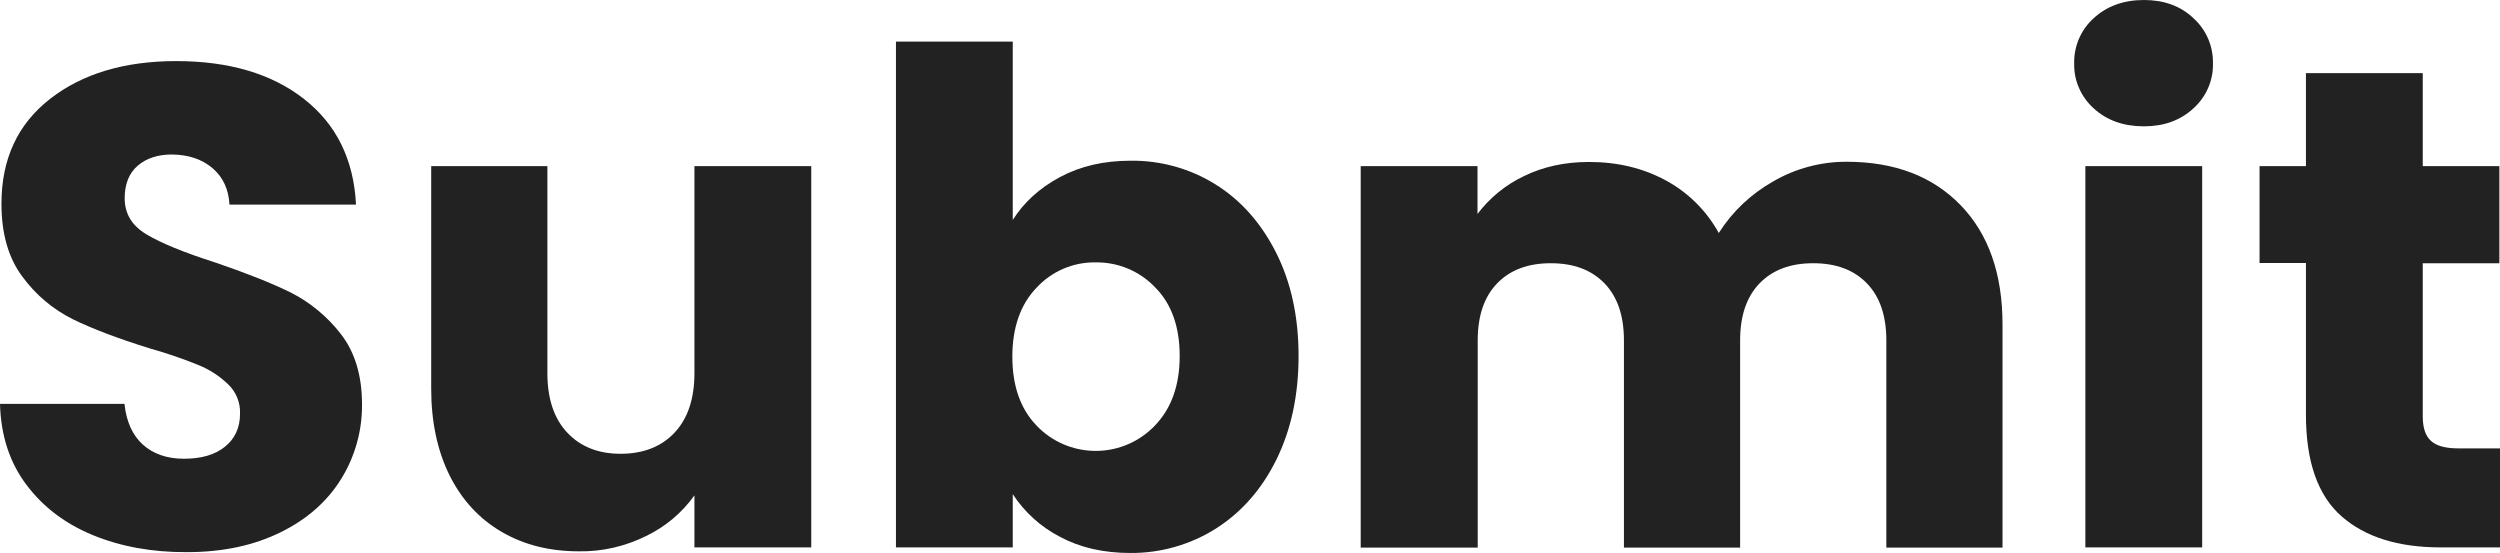<?xml version="1.0" encoding="utf-8"?>
<!-- Generator: Adobe Illustrator 22.0.1, SVG Export Plug-In . SVG Version: 6.00 Build 0)  -->
<svg version="1.1" id="圖層_1" xmlns="http://www.w3.org/2000/svg" xmlns:xlink="http://www.w3.org/1999/xlink" x="0px" y="0px"
	 viewBox="0 0 1207.1 267" style="enable-background:new 0 0 1207.1 267;" xml:space="preserve">
<style type="text/css">
	.st0{fill:#222222;}
</style>
<title>submit-text</title>
<g id="圖層_2_1_">
	<g id="圖層_1-2">
		<path class="st0" d="M44.9,258.4c-13.4-5.5-24.1-13.6-32.2-24.4S0.4,210.2,0,195h60.1c0.9,8.6,3.9,15.2,8.9,19.7
			s11.7,6.8,19.8,6.8c8.4,0,15-1.9,19.8-5.8c4.8-3.8,7.3-9.2,7.3-16c0.2-5.3-1.9-10.5-5.8-14.2c-4.1-3.9-8.9-7.1-14.2-9.2
			c-7.8-3.2-15.8-5.9-24-8.2c-15-4.7-27.2-9.3-36.6-13.9c-9.7-4.8-18-11.8-24.4-20.5c-6.8-9-10.2-20.8-10.2-35.3
			c0-21.6,7.8-38.4,23.4-50.6s36-18.3,61-18.3c25.5,0,46.1,6.1,61.7,18.3s24,29.2,25.1,51h-61.1c-0.4-7.5-3.2-13.4-8.3-17.7
			s-11.6-6.4-19.5-6.5c-6.8,0-12.3,1.8-16.5,5.4s-6.3,8.9-6.3,15.7c0,7.5,3.5,13.3,10.6,17.5c7,4.2,18,8.7,33,13.5
			c15,5.1,27.1,9.9,36.5,14.5c9.5,4.8,17.8,11.7,24.3,20.1c6.8,8.8,10.2,20.1,10.2,34c0.1,12.7-3.4,25.2-10.1,36
			c-6.7,10.8-16.4,19.4-29.2,25.7s-27.8,9.6-45.2,9.6C73.5,266.7,58.3,263.9,44.9,258.4z"/>
		<path class="st0" d="M391.7,80.2v184.1h-56.4v-25.1c-6,8.4-14,15.1-23.3,19.6c-10.1,5-21.2,7.6-32.5,7.4
			c-14.1,0-26.5-3.1-37.3-9.4c-10.8-6.3-19.1-15.3-25.1-27.2c-5.9-11.9-8.9-25.9-8.9-41.9V80.2h56.1v100c0,12.3,3.2,21.9,9.6,28.7
			s15,10.2,25.7,10.2c11,0,19.7-3.4,26.1-10.2c6.4-6.8,9.6-16.4,9.6-28.7v-100H391.7z"/>
		<path class="st0" d="M511.8,85.5c9.9-5.3,21.2-7.9,34-7.9c14.6-0.2,28.9,3.8,41.2,11.5c12.3,7.7,22,18.7,29.2,33
			S627,153,627,171.9c0,18.9-3.6,35.6-10.7,50s-16.9,25.5-29.2,33.3c-12.3,7.8-26.7,11.9-41.3,11.8c-13,0-24.3-2.6-34-7.8
			c-9.3-4.8-17.1-11.9-22.8-20.6v25.7h-56.4V20.1H489v86.1C494.4,97.7,501.9,90.8,511.8,85.5z M557.8,138.8
			c-7.5-7.9-18-12.3-28.8-12.1c-10.8-0.2-21.2,4.3-28.5,12.2c-7.8,8.1-11.7,19.3-11.7,33.3c0,14.1,3.9,25.2,11.7,33.3
			c15.1,15.8,40.1,16.3,55.8,1.3c0.5-0.5,1-0.9,1.4-1.4c7.9-8.2,11.9-19.4,11.9-33.5S565.7,146.8,557.8,138.8L557.8,138.8z"/>
		<path class="st0" d="M946.6,99c13.5,13.9,20.3,33.1,20.3,57.8v107.6h-56.1v-100c0-11.9-3.1-21.1-9.4-27.6
			c-6.3-6.5-14.9-9.7-25.9-9.7c-11,0-19.6,3.2-25.9,9.7c-6.3,6.5-9.4,15.7-9.4,27.6v100h-56.1v-100c0-11.9-3.1-21.1-9.4-27.6
			c-6.3-6.5-14.9-9.7-25.9-9.7c-11,0-19.6,3.2-25.9,9.7c-6.3,6.5-9.4,15.7-9.4,27.6v100H657V80.2h56.4v23.1
			c5.9-7.8,13.6-14.1,22.5-18.3c9.2-4.5,19.7-6.8,31.3-6.8c13.9,0,26.2,3,37.1,8.9c10.8,5.8,19.7,14.7,25.6,25.4
			c6.5-10.3,15.5-18.8,26.1-24.8c10.9-6.4,23.4-9.7,36-9.6C914.9,78.2,933.1,85.1,946.6,99z"/>
		<path class="st0" d="M1010.9,52.3c-6.1-5.5-9.6-13.4-9.4-21.6c-0.2-8.3,3.2-16.3,9.4-21.9c6.3-5.8,14.4-8.8,24.3-8.8
			c9.7,0,17.7,2.9,23.9,8.8c6.2,5.6,9.6,13.6,9.4,21.9c0.2,8.2-3.3,16.1-9.4,21.6c-6.3,5.8-14.2,8.7-23.9,8.7
			C1025.3,61,1017.2,58.1,1010.9,52.3z M1063.3,80.2v184.1h-56.4V80.2H1063.3z"/>
		<path class="st0" d="M1207.1,216.5v47.8h-28.7c-20.5,0-36.4-5-47.8-15c-11.4-10-17.2-26.3-17.2-49v-73.3H1091V80.2h22.4V35.3h56.4
			v44.9h37v46.9h-37V201c0,5.5,1.3,9.5,4,11.9c2.6,2.4,7,3.6,13.2,3.6L1207.1,216.5z"/>
	</g>
</g>
</svg>
